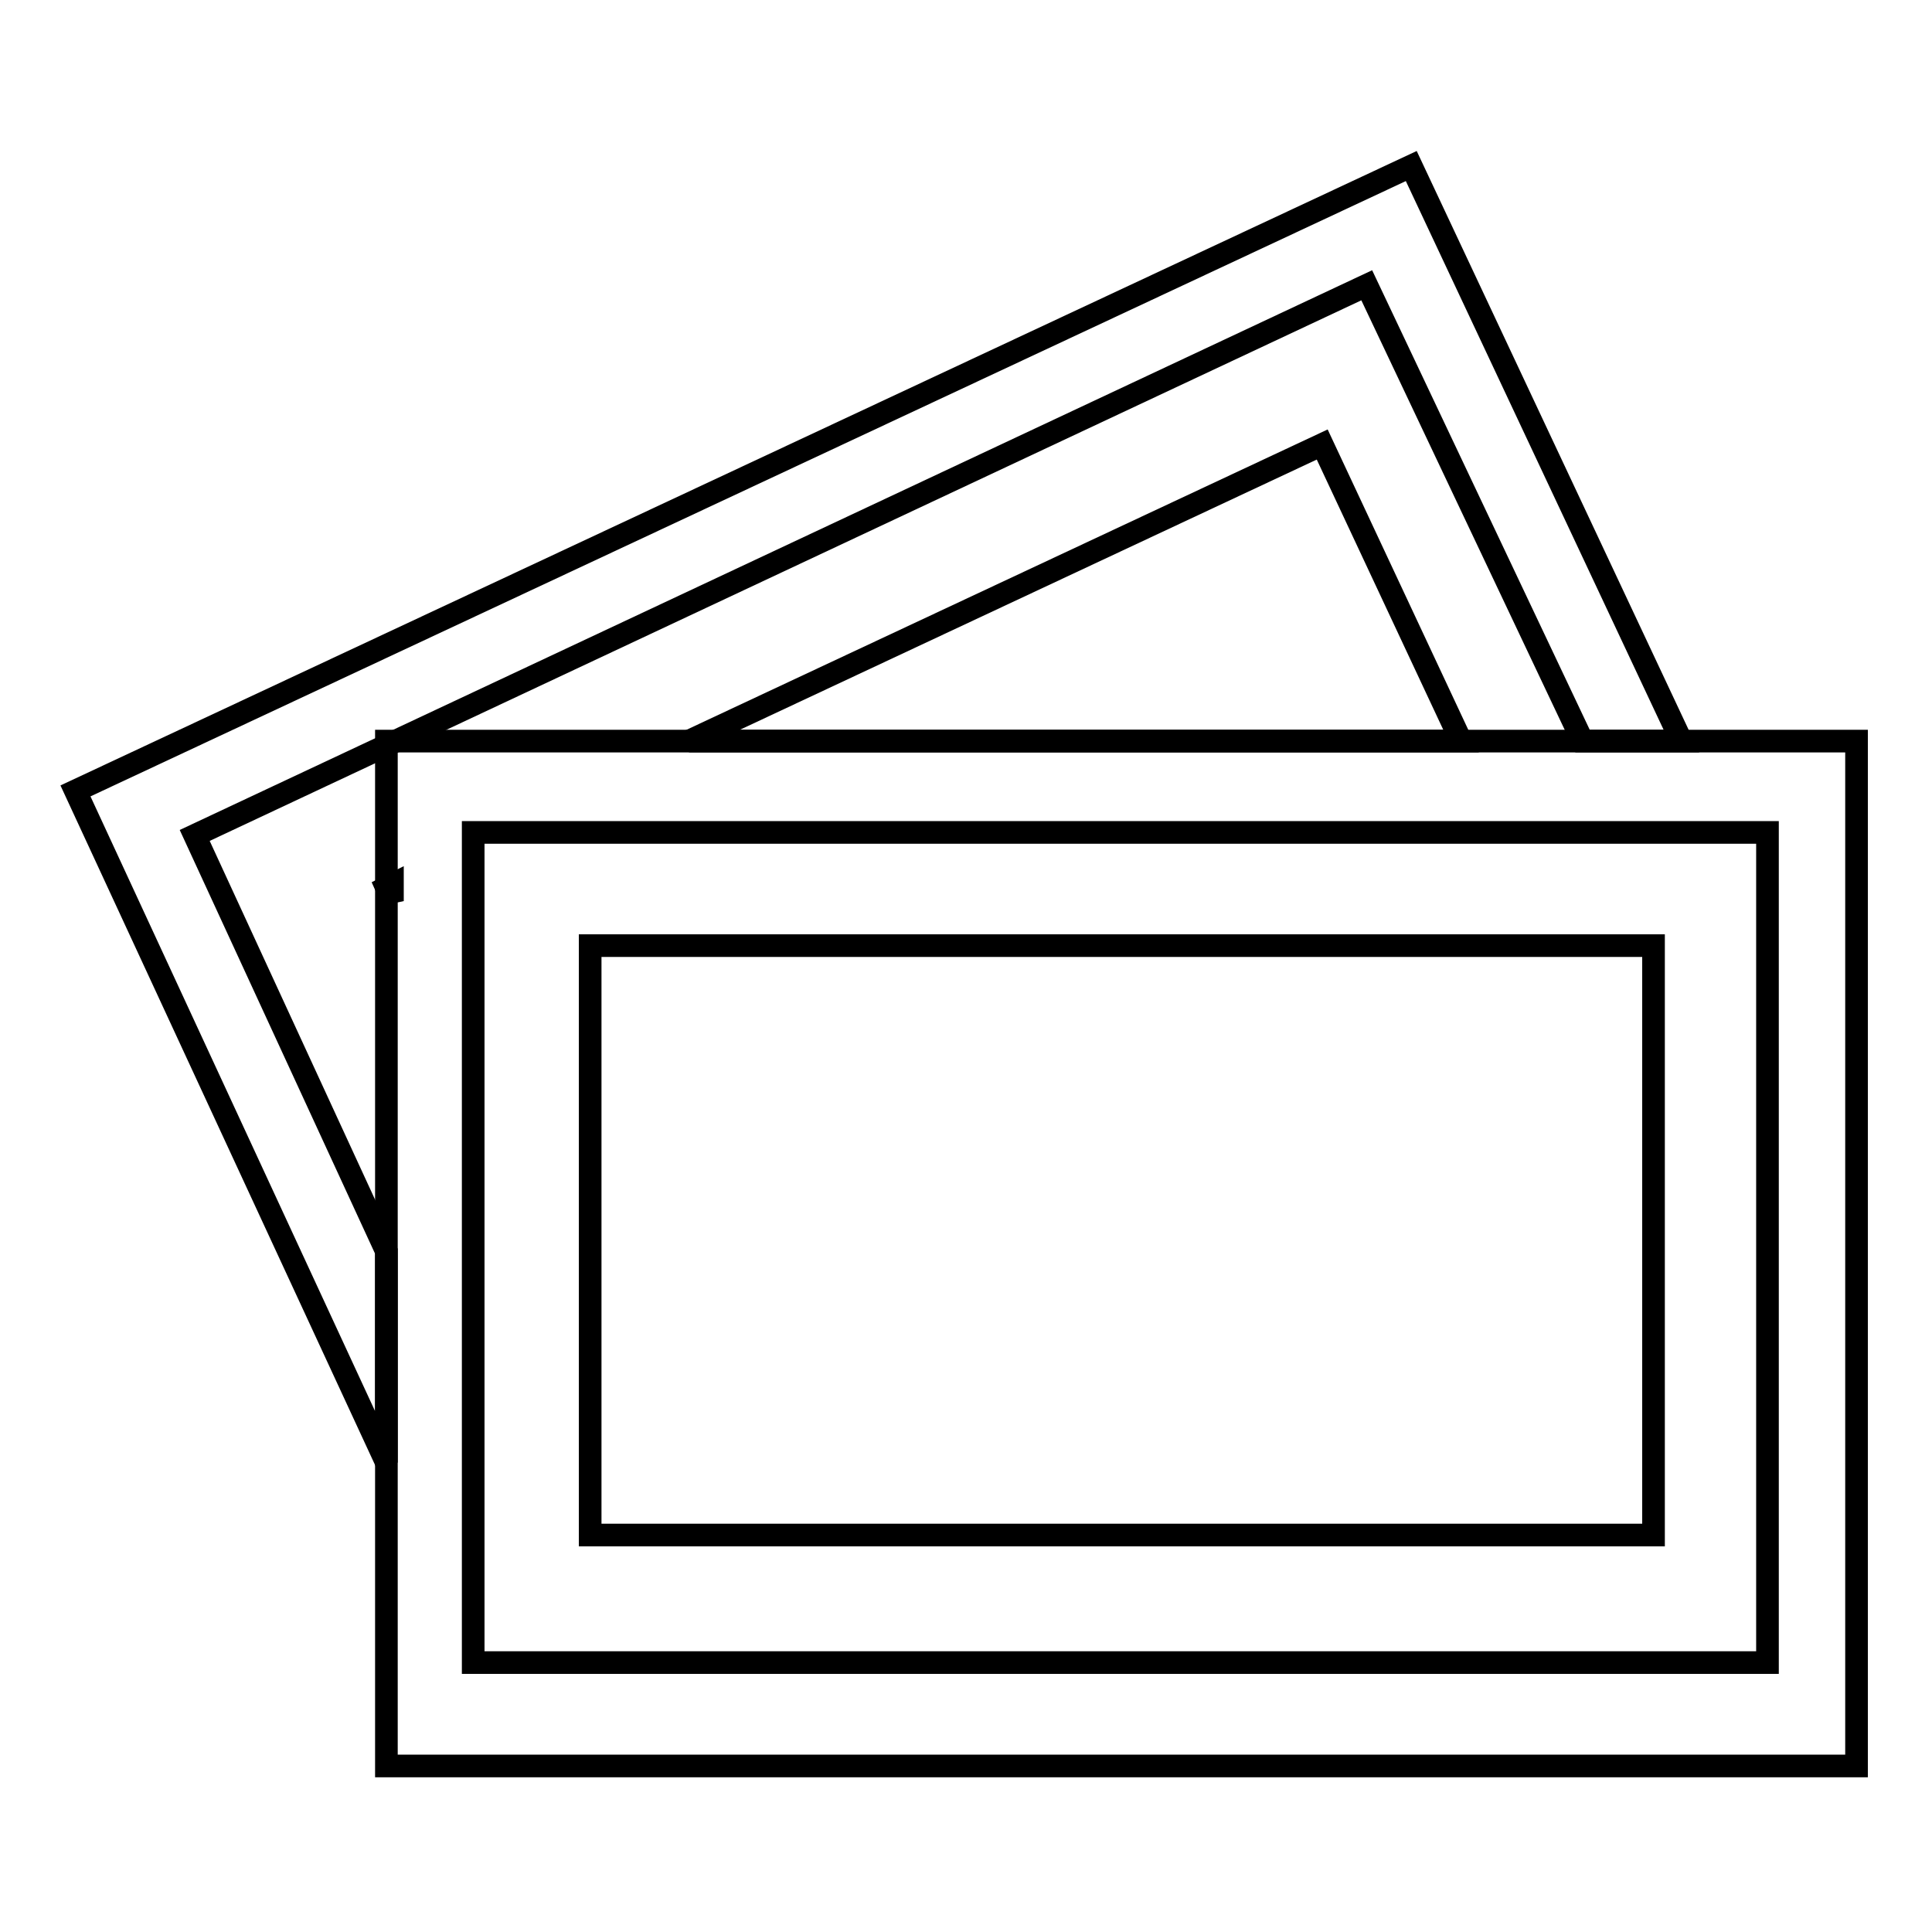 <?xml version="1.0" encoding="utf-8"?>
<!-- Svg Vector Icons : http://www.onlinewebfonts.com/icon -->
<!DOCTYPE svg PUBLIC "-//W3C//DTD SVG 1.1//EN" "http://www.w3.org/Graphics/SVG/1.1/DTD/svg11.dtd">
<svg version="1.1" xmlns="http://www.w3.org/2000/svg" xmlns:xlink="http://www.w3.org/1999/xlink" x="0px" y="0px" viewBox="0 0 256 256" enable-background="new 0 0 256 256" xml:space="preserve">
<g><g><path stroke-width="3" fill-opacity="0" stroke="#000000"  d="M246,234H51.2V98.2H246V234z M234.2,110.3H62.7v110h171.5V110.3z"/><path stroke-width="3" fill-opacity="0" stroke="#000000"  d="M78.2,125.3h140.9v78.1H78.2V125.3L78.2,125.3z"/><path stroke-width="3" fill-opacity="0" stroke="#000000"  d="M51.2,165.8l-25.4-55.1l155.3-72.9l28.6,60.4h13.1L187,22L10,104.8l41.2,89V165.8z"/><path stroke-width="3" fill-opacity="0" stroke="#000000"  d="M193.6,98.2l-18.4-39.3L91.3,98.2H193.6z"/><path stroke-width="3" fill-opacity="0" stroke="#000000"  d="M52,117.2l-0.8,0.4l0.8,1.8V117.2z"/></g></g>
</svg>